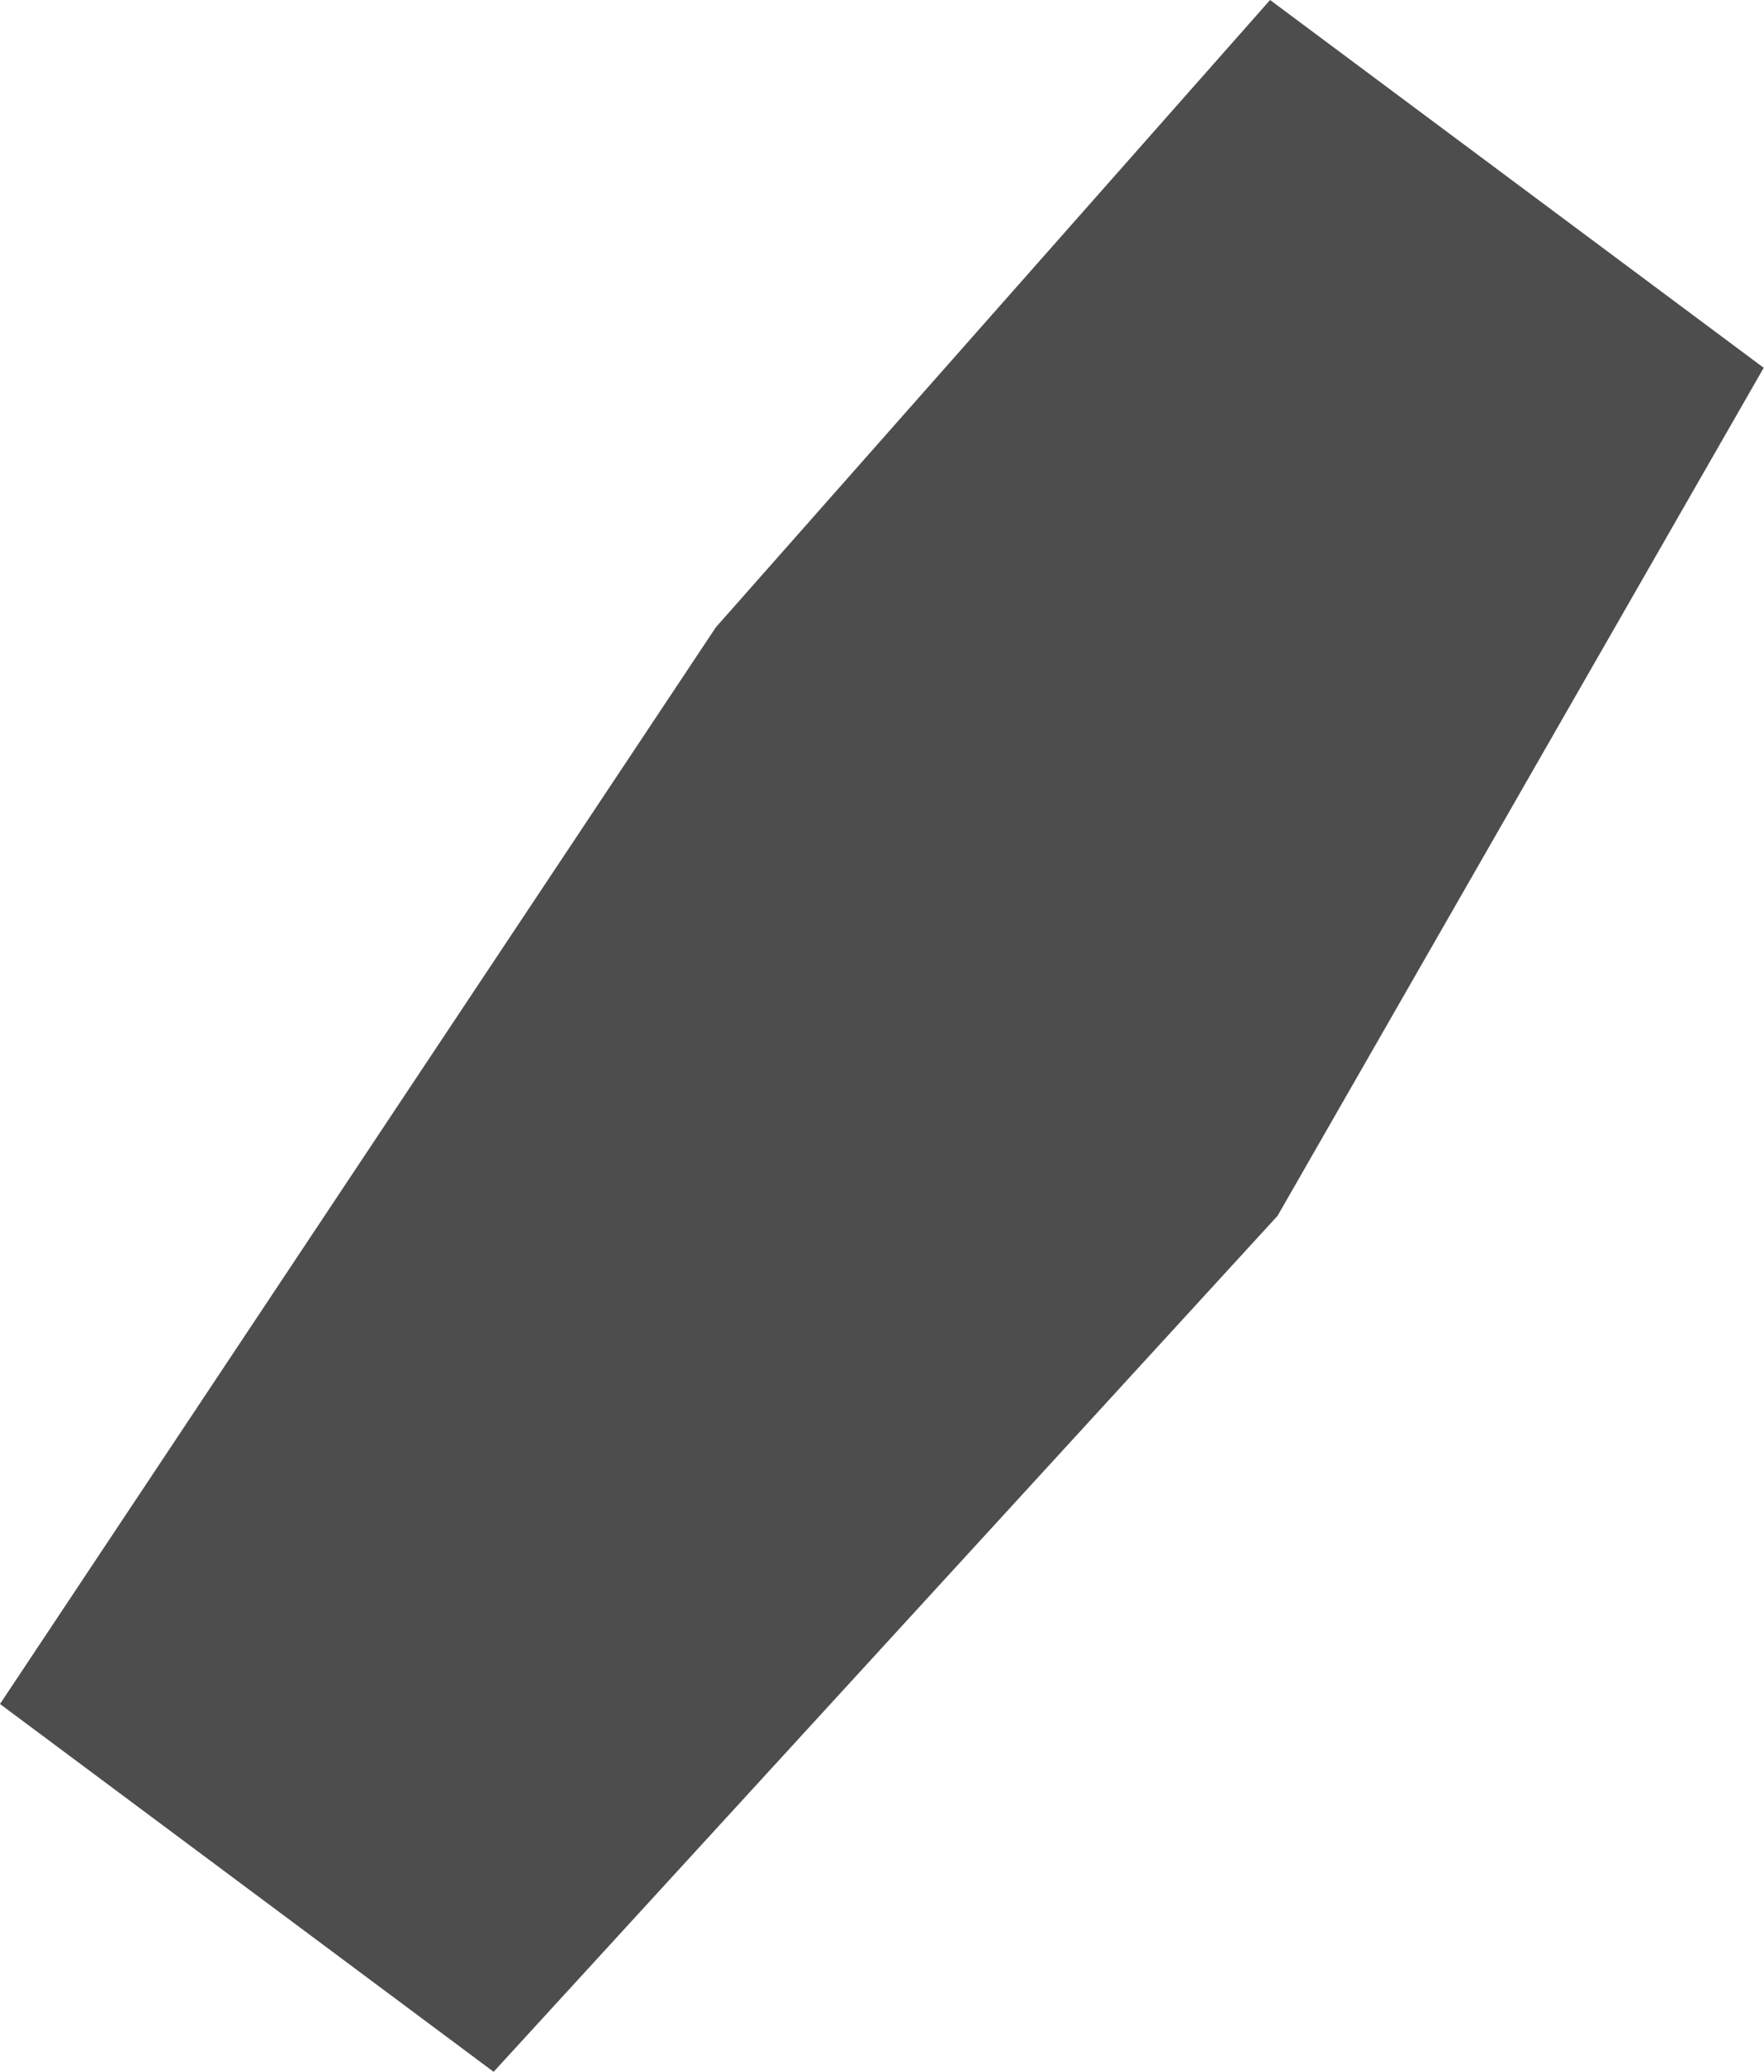 <?xml version="1.0" encoding="UTF-8"?> <svg xmlns="http://www.w3.org/2000/svg" width="5345" height="6279" viewBox="0 0 5345 6279" fill="none"> <path d="M3848.41 1.87115e-05L5344.11 1114.64L3871.14 3684.48L1495.7 6278.69L-2.05488e-05 5164.05L2169.14 1900.97L3848.41 1.87115e-05Z" fill="#212121" fill-opacity="0.8"></path> </svg> 